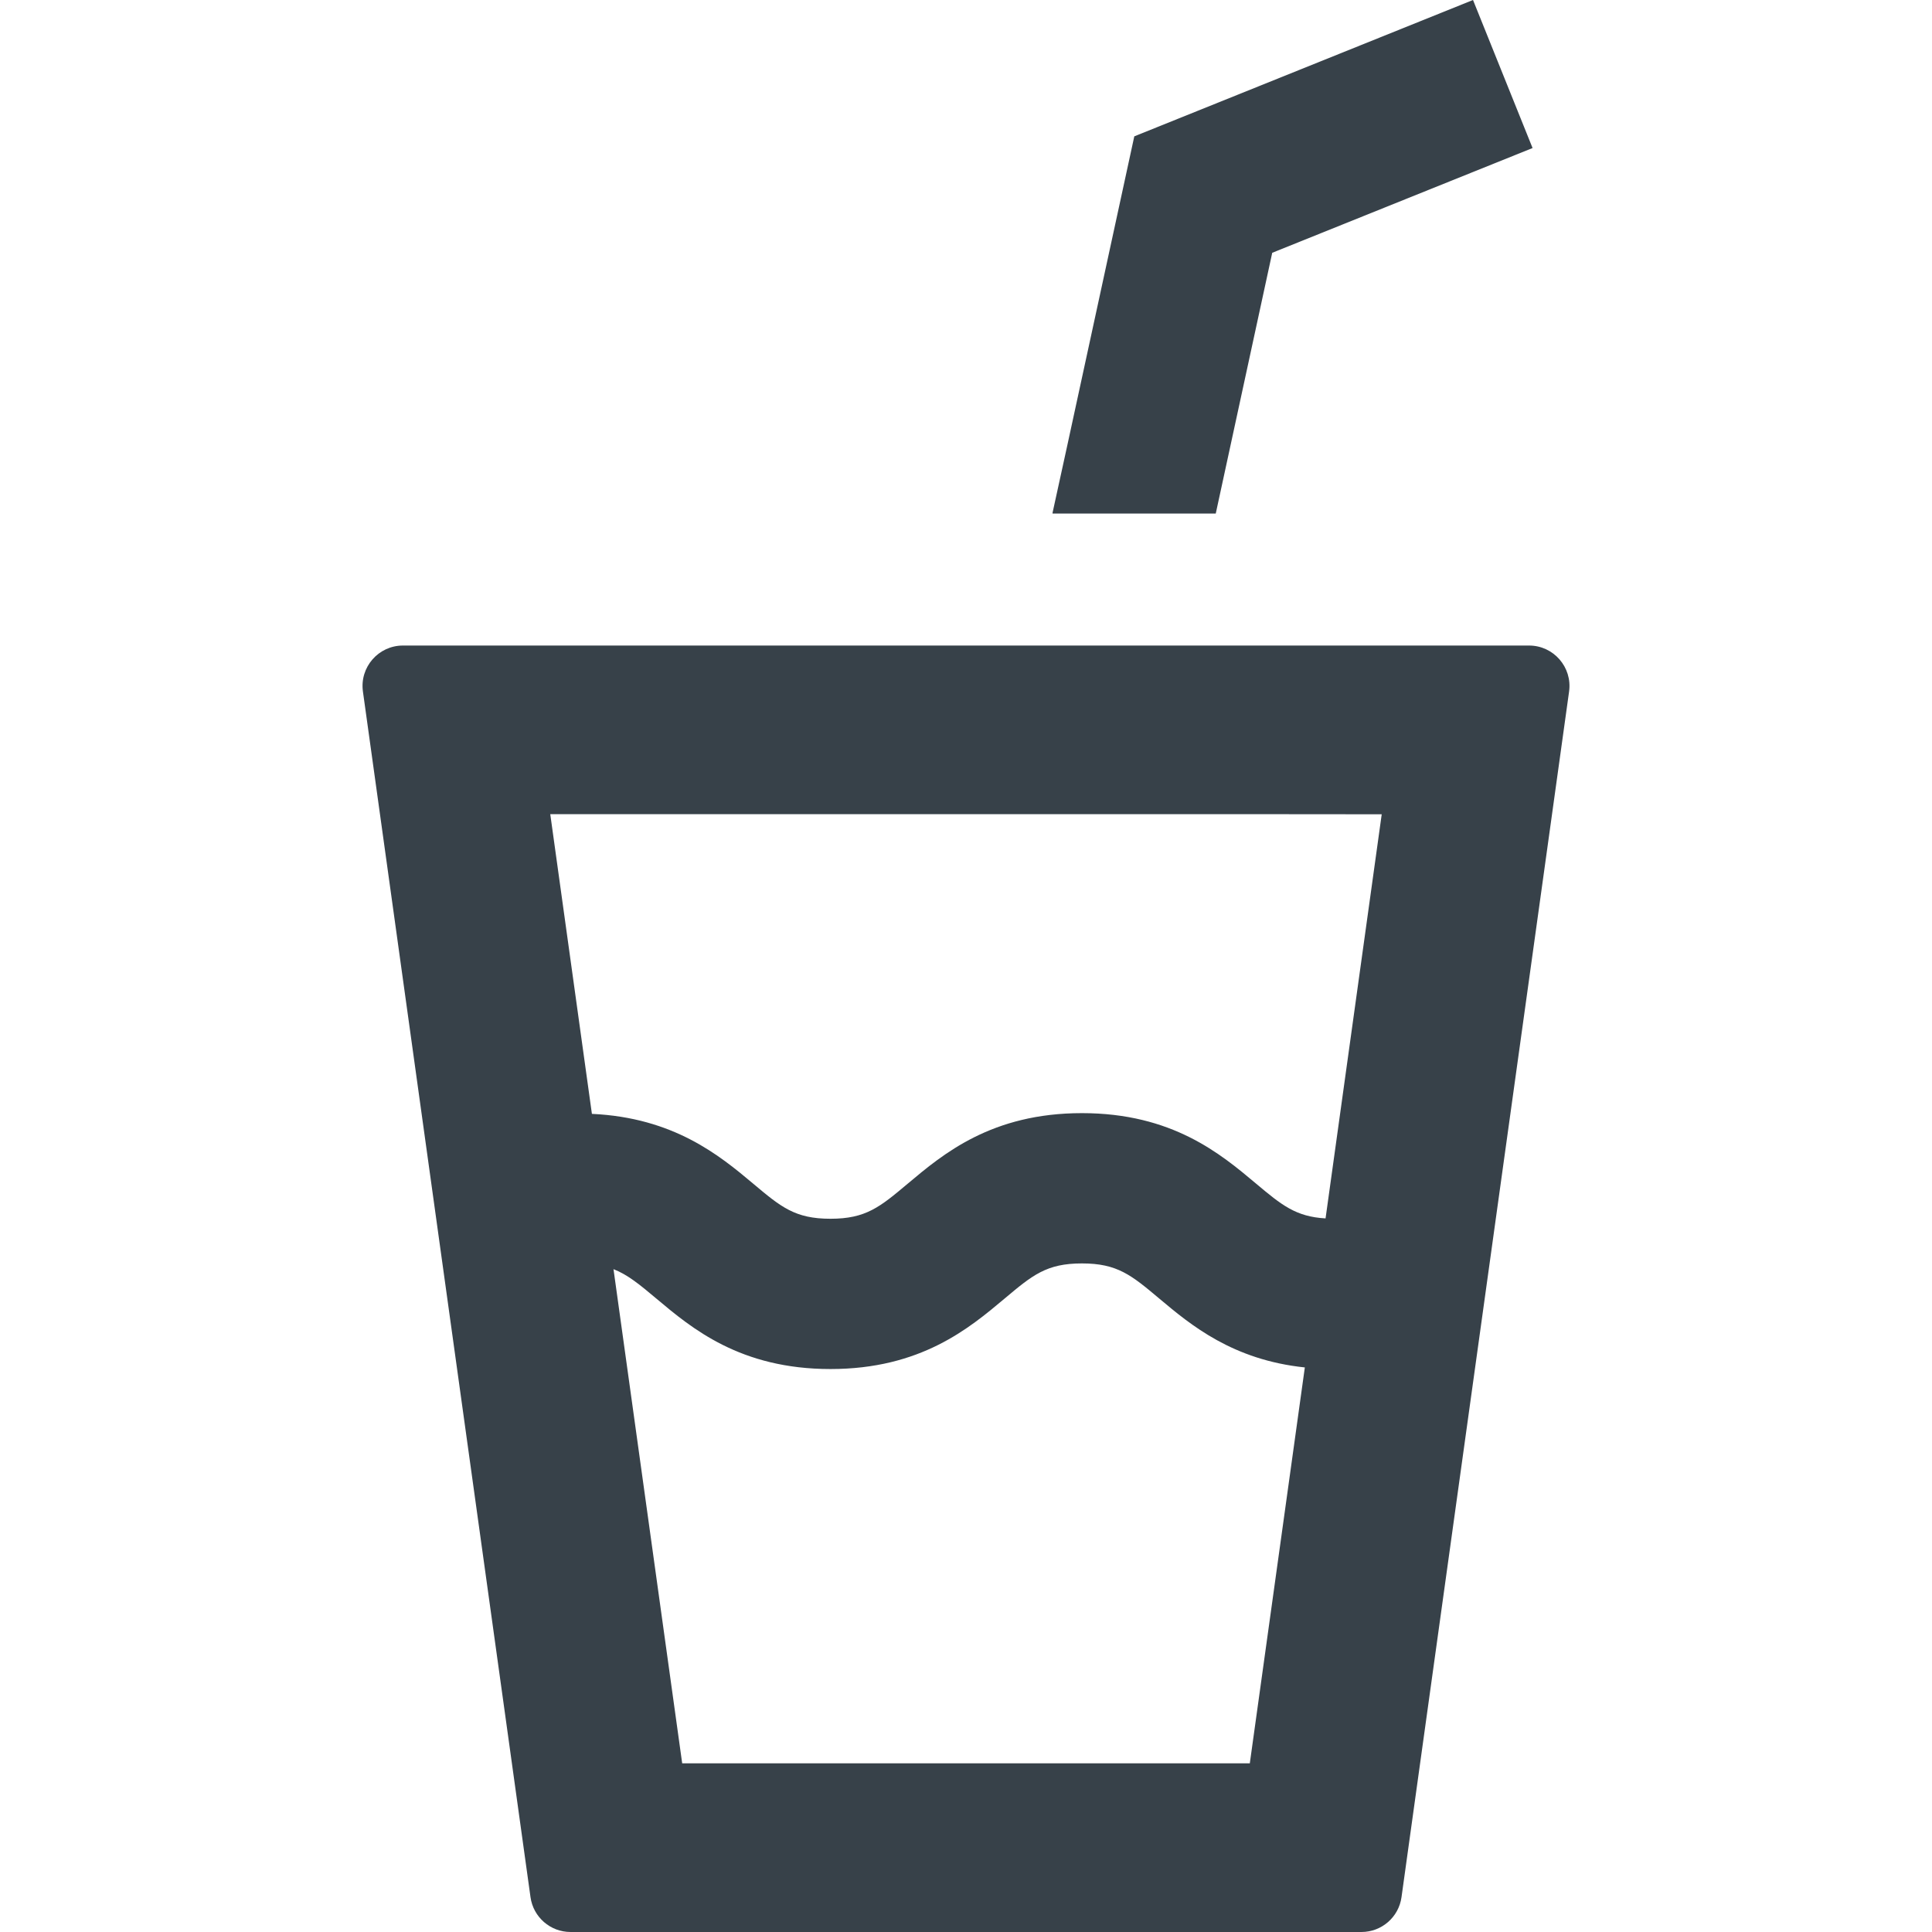 <?xml version="1.0" encoding="utf-8"?>
<!-- Generator: Adobe Illustrator 18.1.1, SVG Export Plug-In . SVG Version: 6.00 Build 0)  -->
<!DOCTYPE svg PUBLIC "-//W3C//DTD SVG 1.1//EN" "http://www.w3.org/Graphics/SVG/1.1/DTD/svg11.dtd">
<svg version="1.1" id="_x31_0" xmlns="http://www.w3.org/2000/svg" xmlns:xlink="http://www.w3.org/1999/xlink" x="0px" y="0px"
	 viewBox="0 0 512 512" style="enable-background:new 0 0 512 512;" xml:space="preserve">
<style type="text/css">
	.st0{fill:#374149;}
</style>
<g>
	<polygon class="st0" points="322.189,136.094 337.154,66.992 406.147,39.23 390.428,0.16 390.42,0.149 390.42,0.149 390.361,0 
		300.6,36.133 282.76,118.418 278.928,135.934 278.963,135.934 278.928,136.094 	"/>
	<path class="st0" d="M405.213,171.074H106.787c-6.503,0-11.503,5.746-10.609,12.183l44.41,319.508
		c0.734,5.293,5.262,9.234,10.606,9.234h209.61c5.348,0,9.875-3.942,10.61-9.234l44.41-319.508
		C416.717,176.82,411.713,171.074,405.213,171.074z M366.17,215.793L351.287,322.89c-7.886-0.453-11.625-3.515-18.434-9.234
		c-9.374-7.874-22.214-18.664-46.129-18.664c-23.918,0-36.758,10.79-46.133,18.664c-7.394,6.211-11.105,9.328-20.515,9.328
		c-9.402,0-13.114-3.117-20.508-9.328c-8.902-7.476-21.047-17.465-42.707-18.469l-11.035-79.418H339.78L366.17,215.793z
		 M173.952,344.149c9.374,7.874,22.21,18.66,46.125,18.66c23.918,0,36.754-10.786,46.133-18.66
		c7.394-6.211,11.106-9.329,20.515-9.329c9.406,0,13.118,3.118,20.516,9.329c8.324,6.996,19.43,16.242,38.554,18.234
		l-14.582,104.918H180.787L162.584,336.34C166.392,337.832,169.514,340.422,173.952,344.149z"/>
</g>
</svg>
